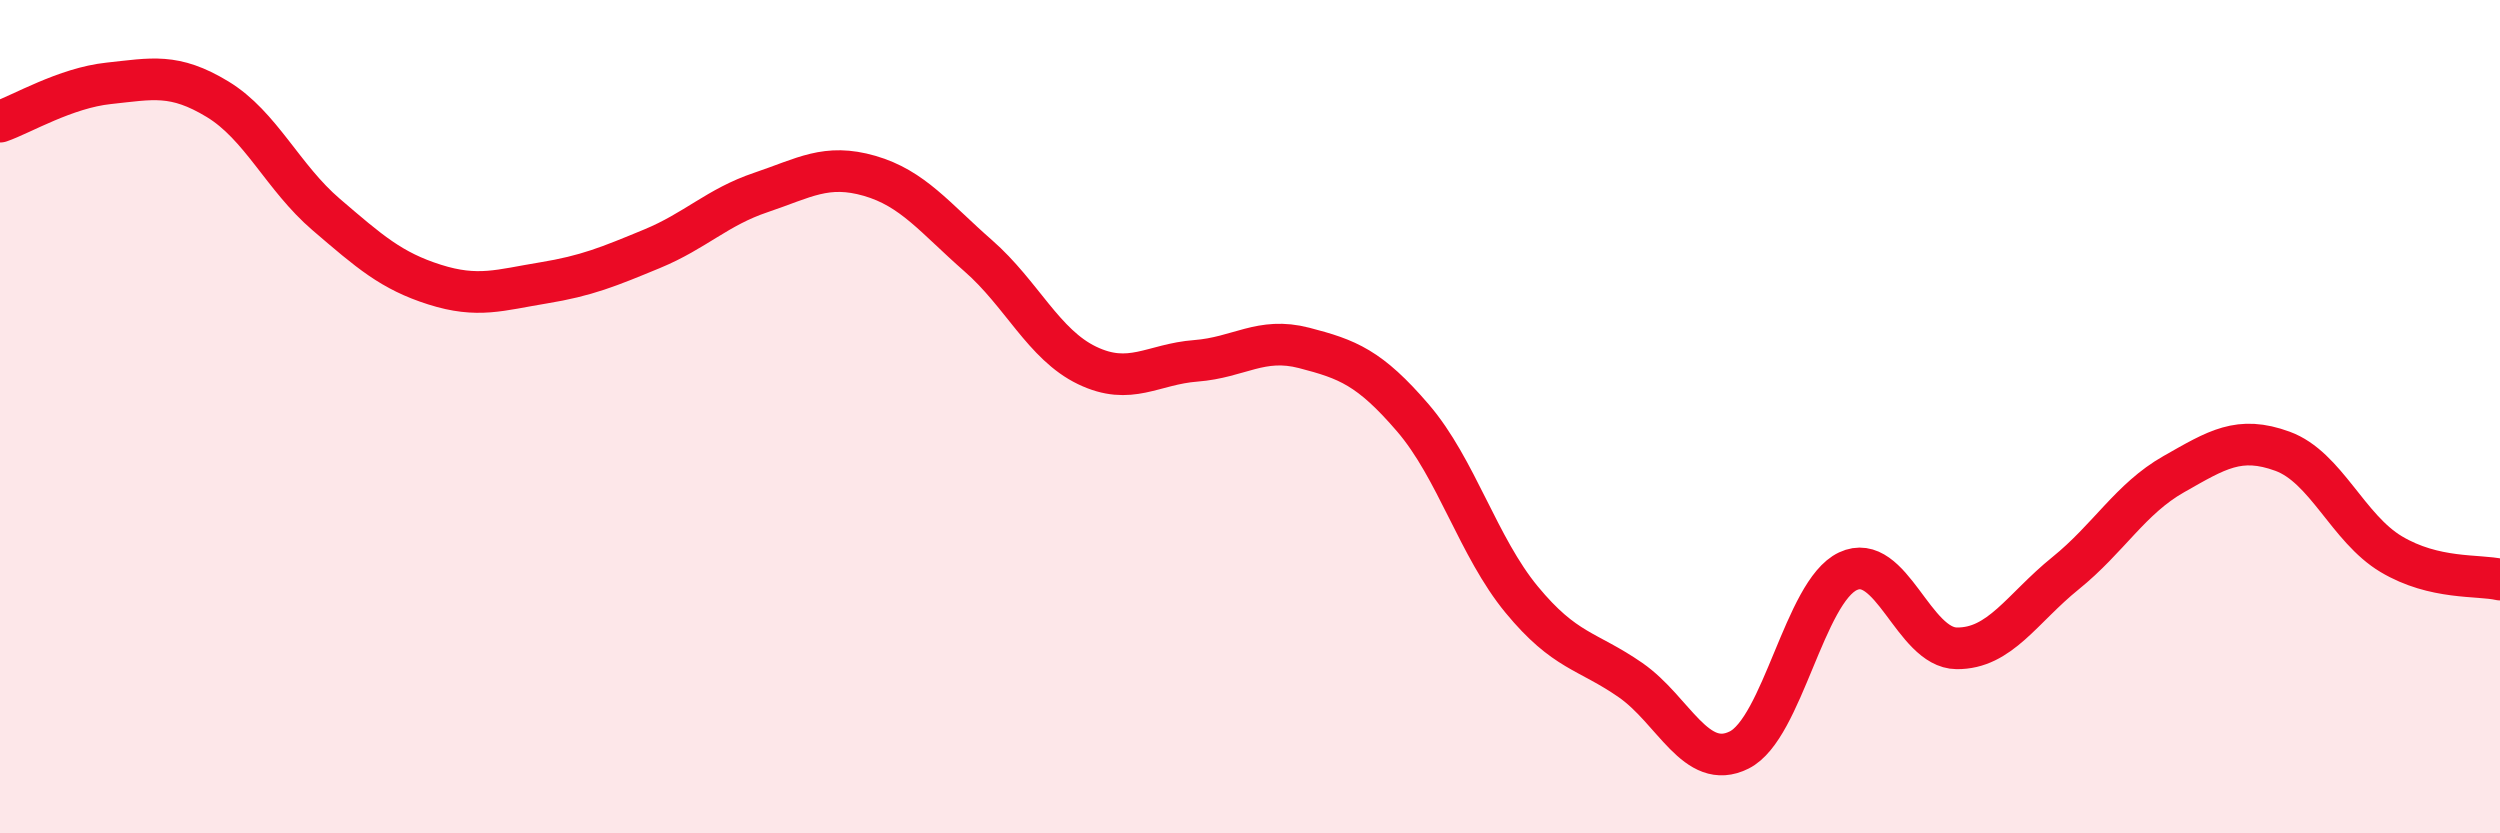 
    <svg width="60" height="20" viewBox="0 0 60 20" xmlns="http://www.w3.org/2000/svg">
      <path
        d="M 0,2.92 C 0.52,2.74 1.57,2.11 2.61,2 C 3.65,1.89 4.18,1.75 5.22,2.38 C 6.26,3.01 6.79,4.26 7.83,5.15 C 8.87,6.04 9.39,6.5 10.43,6.83 C 11.47,7.16 12,6.96 13.04,6.79 C 14.08,6.62 14.61,6.4 15.65,5.97 C 16.69,5.54 17.22,4.97 18.26,4.62 C 19.3,4.27 19.83,3.92 20.87,4.22 C 21.91,4.52 22.44,5.23 23.48,6.14 C 24.52,7.05 25.05,8.27 26.09,8.77 C 27.13,9.27 27.66,8.74 28.7,8.66 C 29.74,8.58 30.26,8.08 31.3,8.35 C 32.34,8.62 32.87,8.82 33.91,10.03 C 34.95,11.24 35.48,13.13 36.52,14.39 C 37.56,15.65 38.09,15.6 39.13,16.32 C 40.17,17.04 40.7,18.52 41.74,18 C 42.78,17.48 43.31,14.2 44.35,13.71 C 45.39,13.22 45.92,15.55 46.96,15.56 C 48,15.57 48.53,14.6 49.57,13.76 C 50.61,12.92 51.13,11.97 52.17,11.38 C 53.21,10.79 53.74,10.45 54.78,10.83 C 55.82,11.21 56.35,12.68 57.39,13.3 C 58.43,13.92 59.48,13.79 60,13.91L60 20L0 20Z"
        fill="#EB0A25"
        opacity="0.1"
        stroke-linecap="round"
        stroke-linejoin="round"
      />
      <path
        d="M 0,2.92 C 0.52,2.74 1.57,2.11 2.61,2 C 3.65,1.89 4.18,1.75 5.22,2.38 C 6.26,3.01 6.79,4.26 7.83,5.15 C 8.87,6.04 9.39,6.5 10.43,6.83 C 11.47,7.16 12,6.96 13.04,6.79 C 14.08,6.62 14.61,6.4 15.65,5.97 C 16.69,5.54 17.22,4.97 18.26,4.62 C 19.3,4.27 19.83,3.92 20.87,4.22 C 21.91,4.52 22.44,5.23 23.48,6.14 C 24.52,7.05 25.05,8.27 26.09,8.77 C 27.13,9.27 27.66,8.74 28.7,8.66 C 29.74,8.58 30.26,8.08 31.3,8.35 C 32.34,8.62 32.87,8.82 33.91,10.03 C 34.95,11.24 35.48,13.13 36.52,14.39 C 37.56,15.65 38.09,15.6 39.13,16.32 C 40.17,17.04 40.7,18.52 41.74,18 C 42.78,17.48 43.31,14.2 44.35,13.71 C 45.39,13.22 45.92,15.55 46.96,15.56 C 48,15.57 48.53,14.6 49.57,13.76 C 50.61,12.92 51.13,11.97 52.17,11.38 C 53.21,10.79 53.74,10.45 54.78,10.83 C 55.82,11.21 56.35,12.68 57.39,13.3 C 58.43,13.92 59.48,13.79 60,13.91"
        stroke="#EB0A25"
        stroke-width="1"
        fill="none"
        stroke-linecap="round"
        stroke-linejoin="round"
      />
    </svg>
  